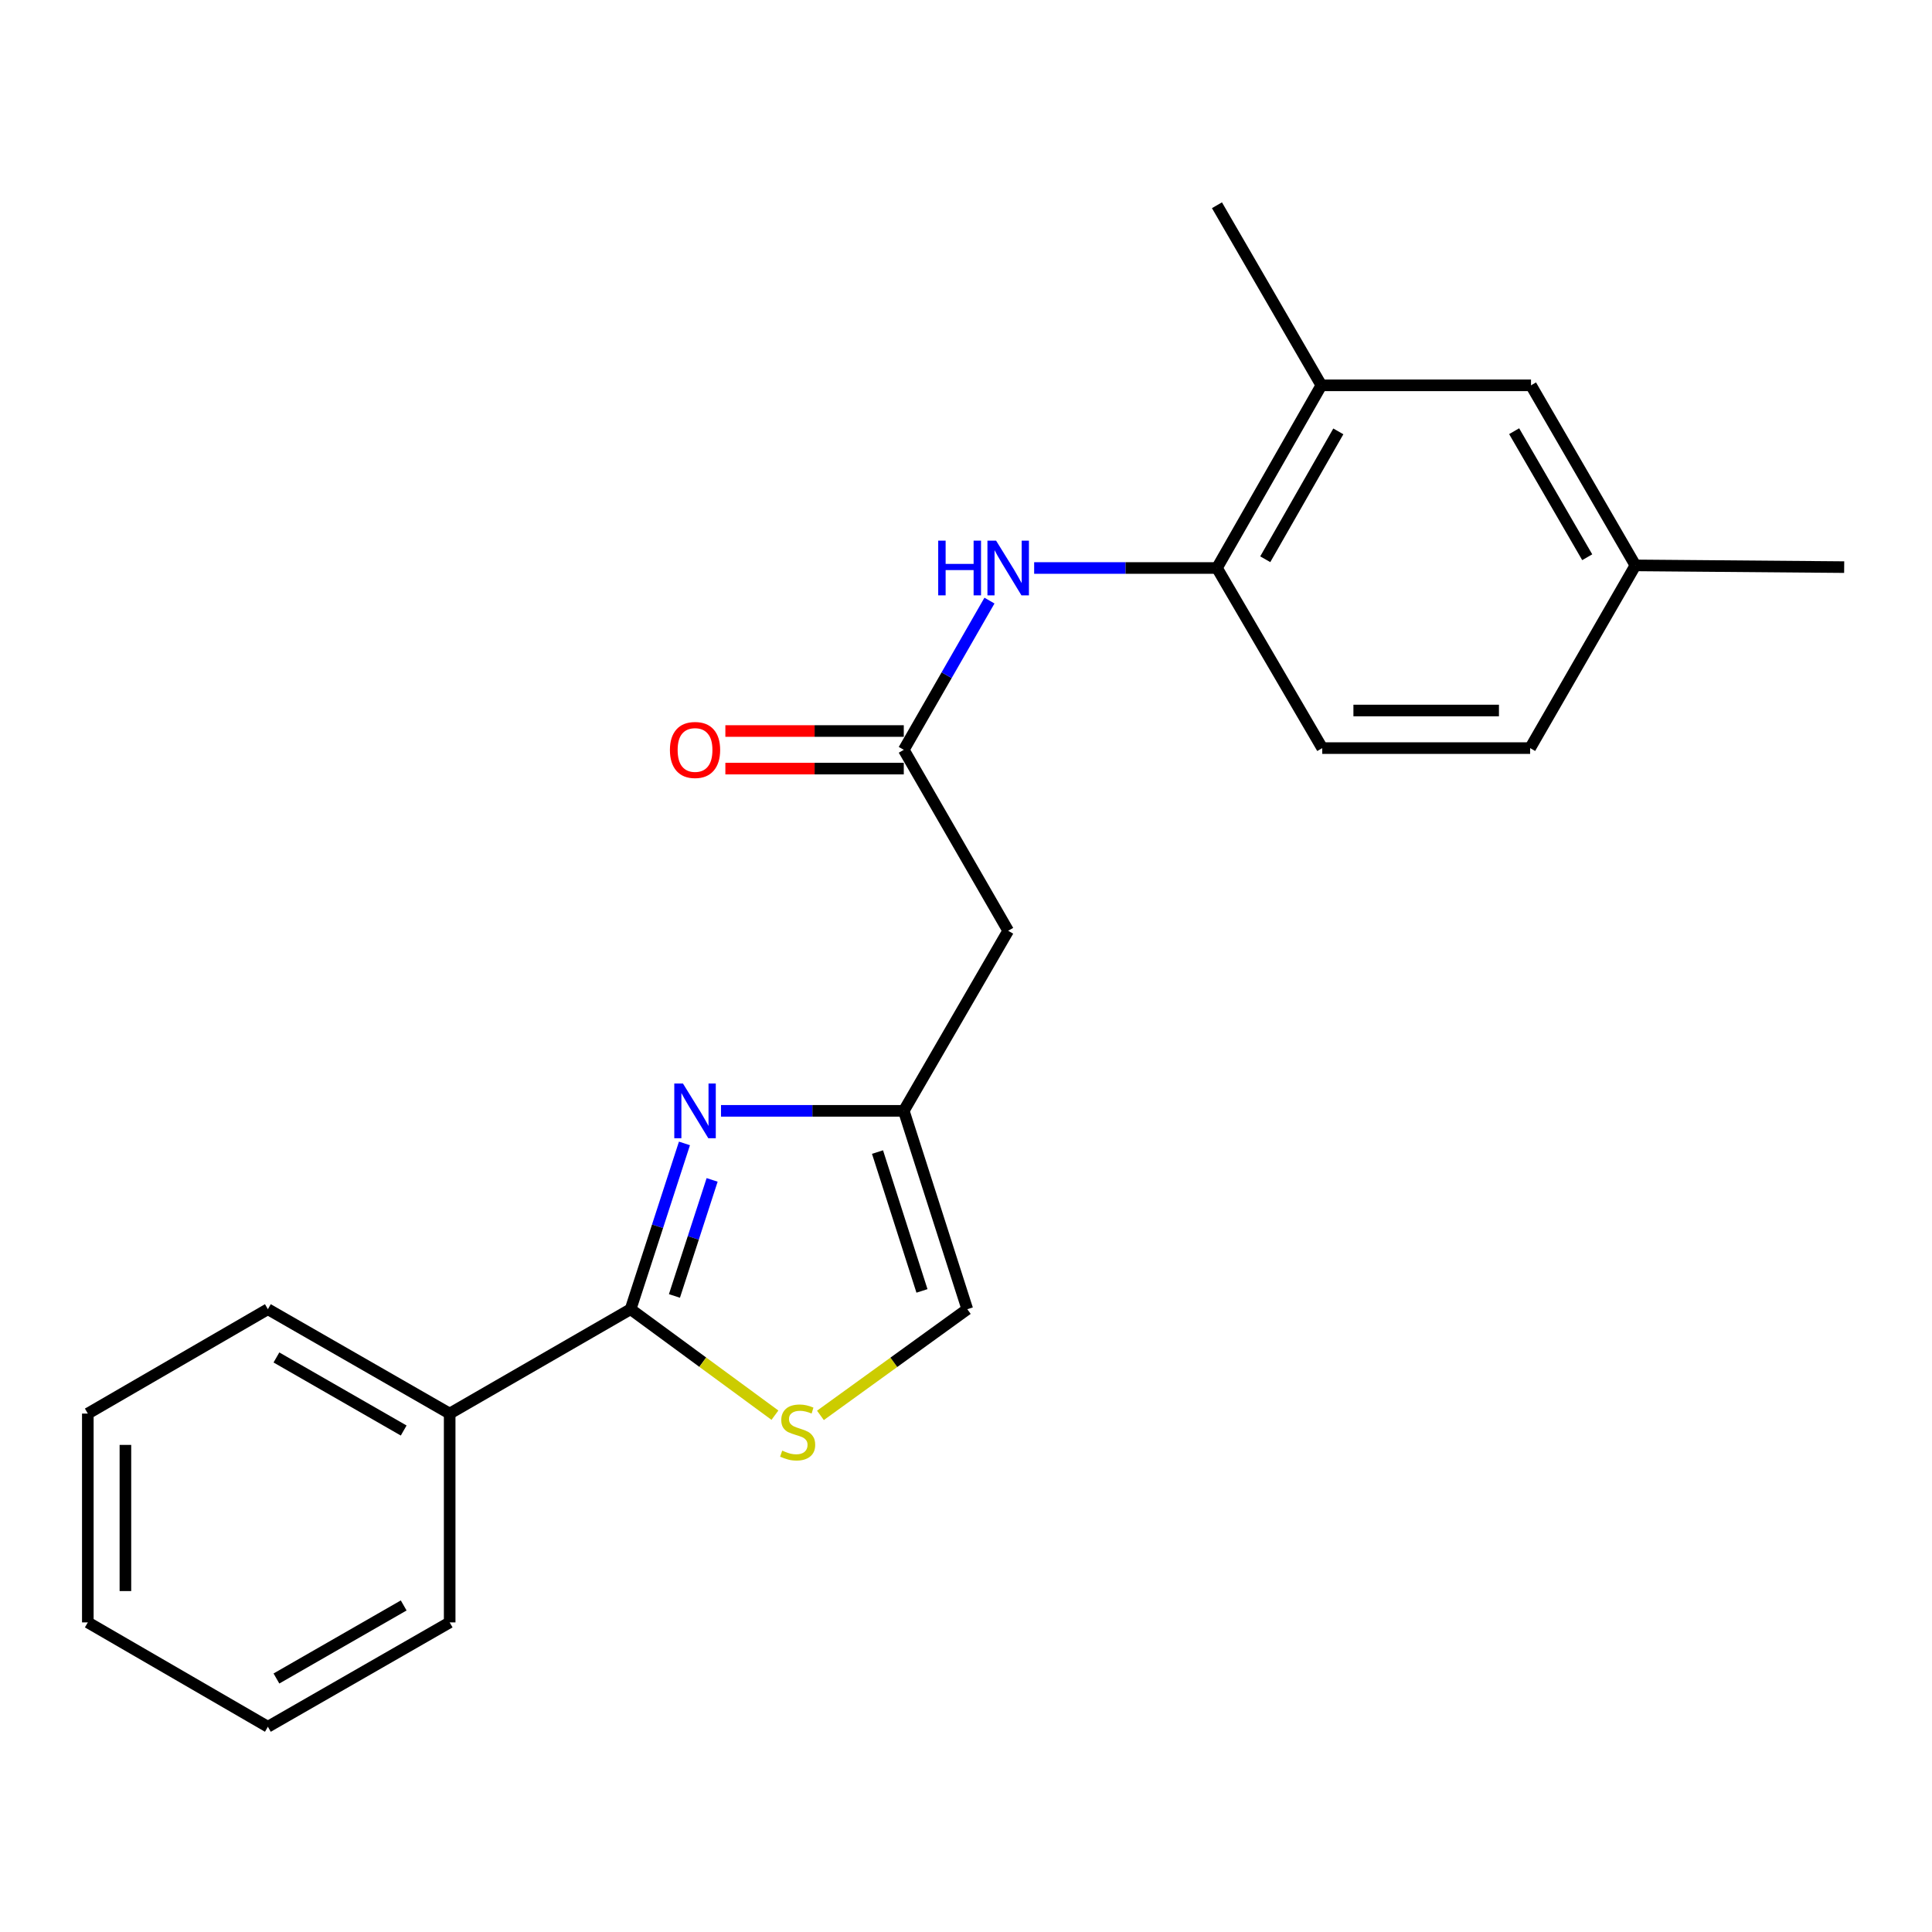 <?xml version='1.0' encoding='iso-8859-1'?>
<svg version='1.1' baseProfile='full'
              xmlns='http://www.w3.org/2000/svg'
                      xmlns:rdkit='http://www.rdkit.org/xml'
                      xmlns:xlink='http://www.w3.org/1999/xlink'
                  xml:space='preserve'
width='1000px' height='1000px' viewBox='0 0 1000 1000'>
<!-- END OF HEADER -->
<rect style='opacity:1.0;fill:#FFFFFF;stroke:none' width='1000' height='1000' x='0' y='0'> </rect>
<path class='bond-0' d='M 354.272,591.833 L 340.337,634.737' style='fill:none;fill-rule:evenodd;stroke:#0000FF;stroke-width:6px;stroke-linecap:butt;stroke-linejoin:miter;stroke-opacity:1' />
<path class='bond-0' d='M 340.337,634.737 L 326.401,677.641' style='fill:none;fill-rule:evenodd;stroke:#000000;stroke-width:6px;stroke-linecap:butt;stroke-linejoin:miter;stroke-opacity:1' />
<path class='bond-0' d='M 368.597,610.715 L 358.842,640.748' style='fill:none;fill-rule:evenodd;stroke:#0000FF;stroke-width:6px;stroke-linecap:butt;stroke-linejoin:miter;stroke-opacity:1' />
<path class='bond-0' d='M 358.842,640.748 L 349.087,670.781' style='fill:none;fill-rule:evenodd;stroke:#000000;stroke-width:6px;stroke-linecap:butt;stroke-linejoin:miter;stroke-opacity:1' />
<path class='bond-2' d='M 373.189,574.974 L 420.494,574.974' style='fill:none;fill-rule:evenodd;stroke:#0000FF;stroke-width:6px;stroke-linecap:butt;stroke-linejoin:miter;stroke-opacity:1' />
<path class='bond-2' d='M 420.494,574.974 L 467.799,574.974' style='fill:none;fill-rule:evenodd;stroke:#000000;stroke-width:6px;stroke-linecap:butt;stroke-linejoin:miter;stroke-opacity:1' />
<path class='bond-1' d='M 326.401,677.641 L 363.753,705.065' style='fill:none;fill-rule:evenodd;stroke:#000000;stroke-width:6px;stroke-linecap:butt;stroke-linejoin:miter;stroke-opacity:1' />
<path class='bond-1' d='M 363.753,705.065 L 401.104,732.489' style='fill:none;fill-rule:evenodd;stroke:#CCCC00;stroke-width:6px;stroke-linecap:butt;stroke-linejoin:miter;stroke-opacity:1' />
<path class='bond-9' d='M 326.401,677.641 L 232.749,731.667' style='fill:none;fill-rule:evenodd;stroke:#000000;stroke-width:6px;stroke-linecap:butt;stroke-linejoin:miter;stroke-opacity:1' />
<path class='bond-22' d='M 424.654,732.602 L 462.662,705.122' style='fill:none;fill-rule:evenodd;stroke:#CCCC00;stroke-width:6px;stroke-linecap:butt;stroke-linejoin:miter;stroke-opacity:1' />
<path class='bond-22' d='M 462.662,705.122 L 500.67,677.641' style='fill:none;fill-rule:evenodd;stroke:#000000;stroke-width:6px;stroke-linecap:butt;stroke-linejoin:miter;stroke-opacity:1' />
<path class='bond-4' d='M 467.799,574.974 L 521.835,481.765' style='fill:none;fill-rule:evenodd;stroke:#000000;stroke-width:6px;stroke-linecap:butt;stroke-linejoin:miter;stroke-opacity:1' />
<path class='bond-6' d='M 467.799,574.974 L 500.67,677.641' style='fill:none;fill-rule:evenodd;stroke:#000000;stroke-width:6px;stroke-linecap:butt;stroke-linejoin:miter;stroke-opacity:1' />
<path class='bond-6' d='M 454.199,596.307 L 477.209,668.174' style='fill:none;fill-rule:evenodd;stroke:#000000;stroke-width:6px;stroke-linecap:butt;stroke-linejoin:miter;stroke-opacity:1' />
<path class='bond-3' d='M 467.799,388.101 L 521.835,481.765' style='fill:none;fill-rule:evenodd;stroke:#000000;stroke-width:6px;stroke-linecap:butt;stroke-linejoin:miter;stroke-opacity:1' />
<path class='bond-5' d='M 467.799,388.101 L 489.973,349.484' style='fill:none;fill-rule:evenodd;stroke:#000000;stroke-width:6px;stroke-linecap:butt;stroke-linejoin:miter;stroke-opacity:1' />
<path class='bond-5' d='M 489.973,349.484 L 512.146,310.868' style='fill:none;fill-rule:evenodd;stroke:#0000FF;stroke-width:6px;stroke-linecap:butt;stroke-linejoin:miter;stroke-opacity:1' />
<path class='bond-10' d='M 467.799,378.373 L 421.624,378.373' style='fill:none;fill-rule:evenodd;stroke:#000000;stroke-width:6px;stroke-linecap:butt;stroke-linejoin:miter;stroke-opacity:1' />
<path class='bond-10' d='M 421.624,378.373 L 375.449,378.373' style='fill:none;fill-rule:evenodd;stroke:#FF0000;stroke-width:6px;stroke-linecap:butt;stroke-linejoin:miter;stroke-opacity:1' />
<path class='bond-10' d='M 467.799,397.83 L 421.624,397.83' style='fill:none;fill-rule:evenodd;stroke:#000000;stroke-width:6px;stroke-linecap:butt;stroke-linejoin:miter;stroke-opacity:1' />
<path class='bond-10' d='M 421.624,397.83 L 375.449,397.83' style='fill:none;fill-rule:evenodd;stroke:#FF0000;stroke-width:6px;stroke-linecap:butt;stroke-linejoin:miter;stroke-opacity:1' />
<path class='bond-7' d='M 535.276,293.995 L 582.586,293.995' style='fill:none;fill-rule:evenodd;stroke:#0000FF;stroke-width:6px;stroke-linecap:butt;stroke-linejoin:miter;stroke-opacity:1' />
<path class='bond-7' d='M 582.586,293.995 L 629.896,293.995' style='fill:none;fill-rule:evenodd;stroke:#000000;stroke-width:6px;stroke-linecap:butt;stroke-linejoin:miter;stroke-opacity:1' />
<path class='bond-8' d='M 629.896,293.995 L 683.932,199.445' style='fill:none;fill-rule:evenodd;stroke:#000000;stroke-width:6px;stroke-linecap:butt;stroke-linejoin:miter;stroke-opacity:1' />
<path class='bond-8' d='M 654.895,289.467 L 692.72,223.282' style='fill:none;fill-rule:evenodd;stroke:#000000;stroke-width:6px;stroke-linecap:butt;stroke-linejoin:miter;stroke-opacity:1' />
<path class='bond-12' d='M 629.896,293.995 L 684.386,387.215' style='fill:none;fill-rule:evenodd;stroke:#000000;stroke-width:6px;stroke-linecap:butt;stroke-linejoin:miter;stroke-opacity:1' />
<path class='bond-11' d='M 683.932,199.445 L 792.448,199.445' style='fill:none;fill-rule:evenodd;stroke:#000000;stroke-width:6px;stroke-linecap:butt;stroke-linejoin:miter;stroke-opacity:1' />
<path class='bond-15' d='M 683.932,199.445 L 629.896,106.236' style='fill:none;fill-rule:evenodd;stroke:#000000;stroke-width:6px;stroke-linecap:butt;stroke-linejoin:miter;stroke-opacity:1' />
<path class='bond-16' d='M 232.749,731.667 L 138.653,677.641' style='fill:none;fill-rule:evenodd;stroke:#000000;stroke-width:6px;stroke-linecap:butt;stroke-linejoin:miter;stroke-opacity:1' />
<path class='bond-16' d='M 208.946,740.436 L 143.079,702.619' style='fill:none;fill-rule:evenodd;stroke:#000000;stroke-width:6px;stroke-linecap:butt;stroke-linejoin:miter;stroke-opacity:1' />
<path class='bond-17' d='M 232.749,731.667 L 232.749,839.75' style='fill:none;fill-rule:evenodd;stroke:#000000;stroke-width:6px;stroke-linecap:butt;stroke-linejoin:miter;stroke-opacity:1' />
<path class='bond-24' d='M 792.448,199.445 L 846.484,292.644' style='fill:none;fill-rule:evenodd;stroke:#000000;stroke-width:6px;stroke-linecap:butt;stroke-linejoin:miter;stroke-opacity:1' />
<path class='bond-24' d='M 783.721,223.184 L 821.546,288.423' style='fill:none;fill-rule:evenodd;stroke:#000000;stroke-width:6px;stroke-linecap:butt;stroke-linejoin:miter;stroke-opacity:1' />
<path class='bond-14' d='M 684.386,387.215 L 791.994,387.215' style='fill:none;fill-rule:evenodd;stroke:#000000;stroke-width:6px;stroke-linecap:butt;stroke-linejoin:miter;stroke-opacity:1' />
<path class='bond-14' d='M 700.528,367.758 L 775.853,367.758' style='fill:none;fill-rule:evenodd;stroke:#000000;stroke-width:6px;stroke-linecap:butt;stroke-linejoin:miter;stroke-opacity:1' />
<path class='bond-13' d='M 846.484,292.644 L 791.994,387.215' style='fill:none;fill-rule:evenodd;stroke:#000000;stroke-width:6px;stroke-linecap:butt;stroke-linejoin:miter;stroke-opacity:1' />
<path class='bond-18' d='M 846.484,292.644 L 954.545,293.541' style='fill:none;fill-rule:evenodd;stroke:#000000;stroke-width:6px;stroke-linecap:butt;stroke-linejoin:miter;stroke-opacity:1' />
<path class='bond-20' d='M 138.653,677.641 L 45.455,731.667' style='fill:none;fill-rule:evenodd;stroke:#000000;stroke-width:6px;stroke-linecap:butt;stroke-linejoin:miter;stroke-opacity:1' />
<path class='bond-19' d='M 232.749,839.75 L 138.653,893.764' style='fill:none;fill-rule:evenodd;stroke:#000000;stroke-width:6px;stroke-linecap:butt;stroke-linejoin:miter;stroke-opacity:1' />
<path class='bond-19' d='M 208.948,830.978 L 143.081,868.788' style='fill:none;fill-rule:evenodd;stroke:#000000;stroke-width:6px;stroke-linecap:butt;stroke-linejoin:miter;stroke-opacity:1' />
<path class='bond-21' d='M 138.653,893.764 L 45.455,839.75' style='fill:none;fill-rule:evenodd;stroke:#000000;stroke-width:6px;stroke-linecap:butt;stroke-linejoin:miter;stroke-opacity:1' />
<path class='bond-23' d='M 45.455,731.667 L 45.455,839.75' style='fill:none;fill-rule:evenodd;stroke:#000000;stroke-width:6px;stroke-linecap:butt;stroke-linejoin:miter;stroke-opacity:1' />
<path class='bond-23' d='M 64.911,747.879 L 64.911,823.537' style='fill:none;fill-rule:evenodd;stroke:#000000;stroke-width:6px;stroke-linecap:butt;stroke-linejoin:miter;stroke-opacity:1' />
<path  class='atom-0' d='M 353.488 560.814
L 362.768 575.814
Q 363.688 577.294, 365.168 579.974
Q 366.648 582.654, 366.728 582.814
L 366.728 560.814
L 370.488 560.814
L 370.488 589.134
L 366.608 589.134
L 356.648 572.734
Q 355.488 570.814, 354.248 568.614
Q 353.048 566.414, 352.688 565.734
L 352.688 589.134
L 349.008 589.134
L 349.008 560.814
L 353.488 560.814
' fill='#0000FF'/>
<path  class='atom-2' d='M 404.866 750.845
Q 405.186 750.965, 406.506 751.525
Q 407.826 752.085, 409.266 752.445
Q 410.746 752.765, 412.186 752.765
Q 414.866 752.765, 416.426 751.485
Q 417.986 750.165, 417.986 747.885
Q 417.986 746.325, 417.186 745.365
Q 416.426 744.405, 415.226 743.885
Q 414.026 743.365, 412.026 742.765
Q 409.506 742.005, 407.986 741.285
Q 406.506 740.565, 405.426 739.045
Q 404.386 737.525, 404.386 734.965
Q 404.386 731.405, 406.786 729.205
Q 409.226 727.005, 414.026 727.005
Q 417.306 727.005, 421.026 728.565
L 420.106 731.645
Q 416.706 730.245, 414.146 730.245
Q 411.386 730.245, 409.866 731.405
Q 408.346 732.525, 408.386 734.485
Q 408.386 736.005, 409.146 736.925
Q 409.946 737.845, 411.066 738.365
Q 412.226 738.885, 414.146 739.485
Q 416.706 740.285, 418.226 741.085
Q 419.746 741.885, 420.826 743.525
Q 421.946 745.125, 421.946 747.885
Q 421.946 751.805, 419.306 753.925
Q 416.706 756.005, 412.346 756.005
Q 409.826 756.005, 407.906 755.445
Q 406.026 754.925, 403.786 754.005
L 404.866 750.845
' fill='#CCCC00'/>
<path  class='atom-6' d='M 485.615 279.835
L 489.455 279.835
L 489.455 291.875
L 503.935 291.875
L 503.935 279.835
L 507.775 279.835
L 507.775 308.155
L 503.935 308.155
L 503.935 295.075
L 489.455 295.075
L 489.455 308.155
L 485.615 308.155
L 485.615 279.835
' fill='#0000FF'/>
<path  class='atom-6' d='M 515.575 279.835
L 524.855 294.835
Q 525.775 296.315, 527.255 298.995
Q 528.735 301.675, 528.815 301.835
L 528.815 279.835
L 532.575 279.835
L 532.575 308.155
L 528.695 308.155
L 518.735 291.755
Q 517.575 289.835, 516.335 287.635
Q 515.135 285.435, 514.775 284.755
L 514.775 308.155
L 511.095 308.155
L 511.095 279.835
L 515.575 279.835
' fill='#0000FF'/>
<path  class='atom-11' d='M 346.748 388.181
Q 346.748 381.381, 350.108 377.581
Q 353.468 373.781, 359.748 373.781
Q 366.028 373.781, 369.388 377.581
Q 372.748 381.381, 372.748 388.181
Q 372.748 395.061, 369.348 398.981
Q 365.948 402.861, 359.748 402.861
Q 353.508 402.861, 350.108 398.981
Q 346.748 395.101, 346.748 388.181
M 359.748 399.661
Q 364.068 399.661, 366.388 396.781
Q 368.748 393.861, 368.748 388.181
Q 368.748 382.621, 366.388 379.821
Q 364.068 376.981, 359.748 376.981
Q 355.428 376.981, 353.068 379.781
Q 350.748 382.581, 350.748 388.181
Q 350.748 393.901, 353.068 396.781
Q 355.428 399.661, 359.748 399.661
' fill='#FF0000'/>
</svg>
